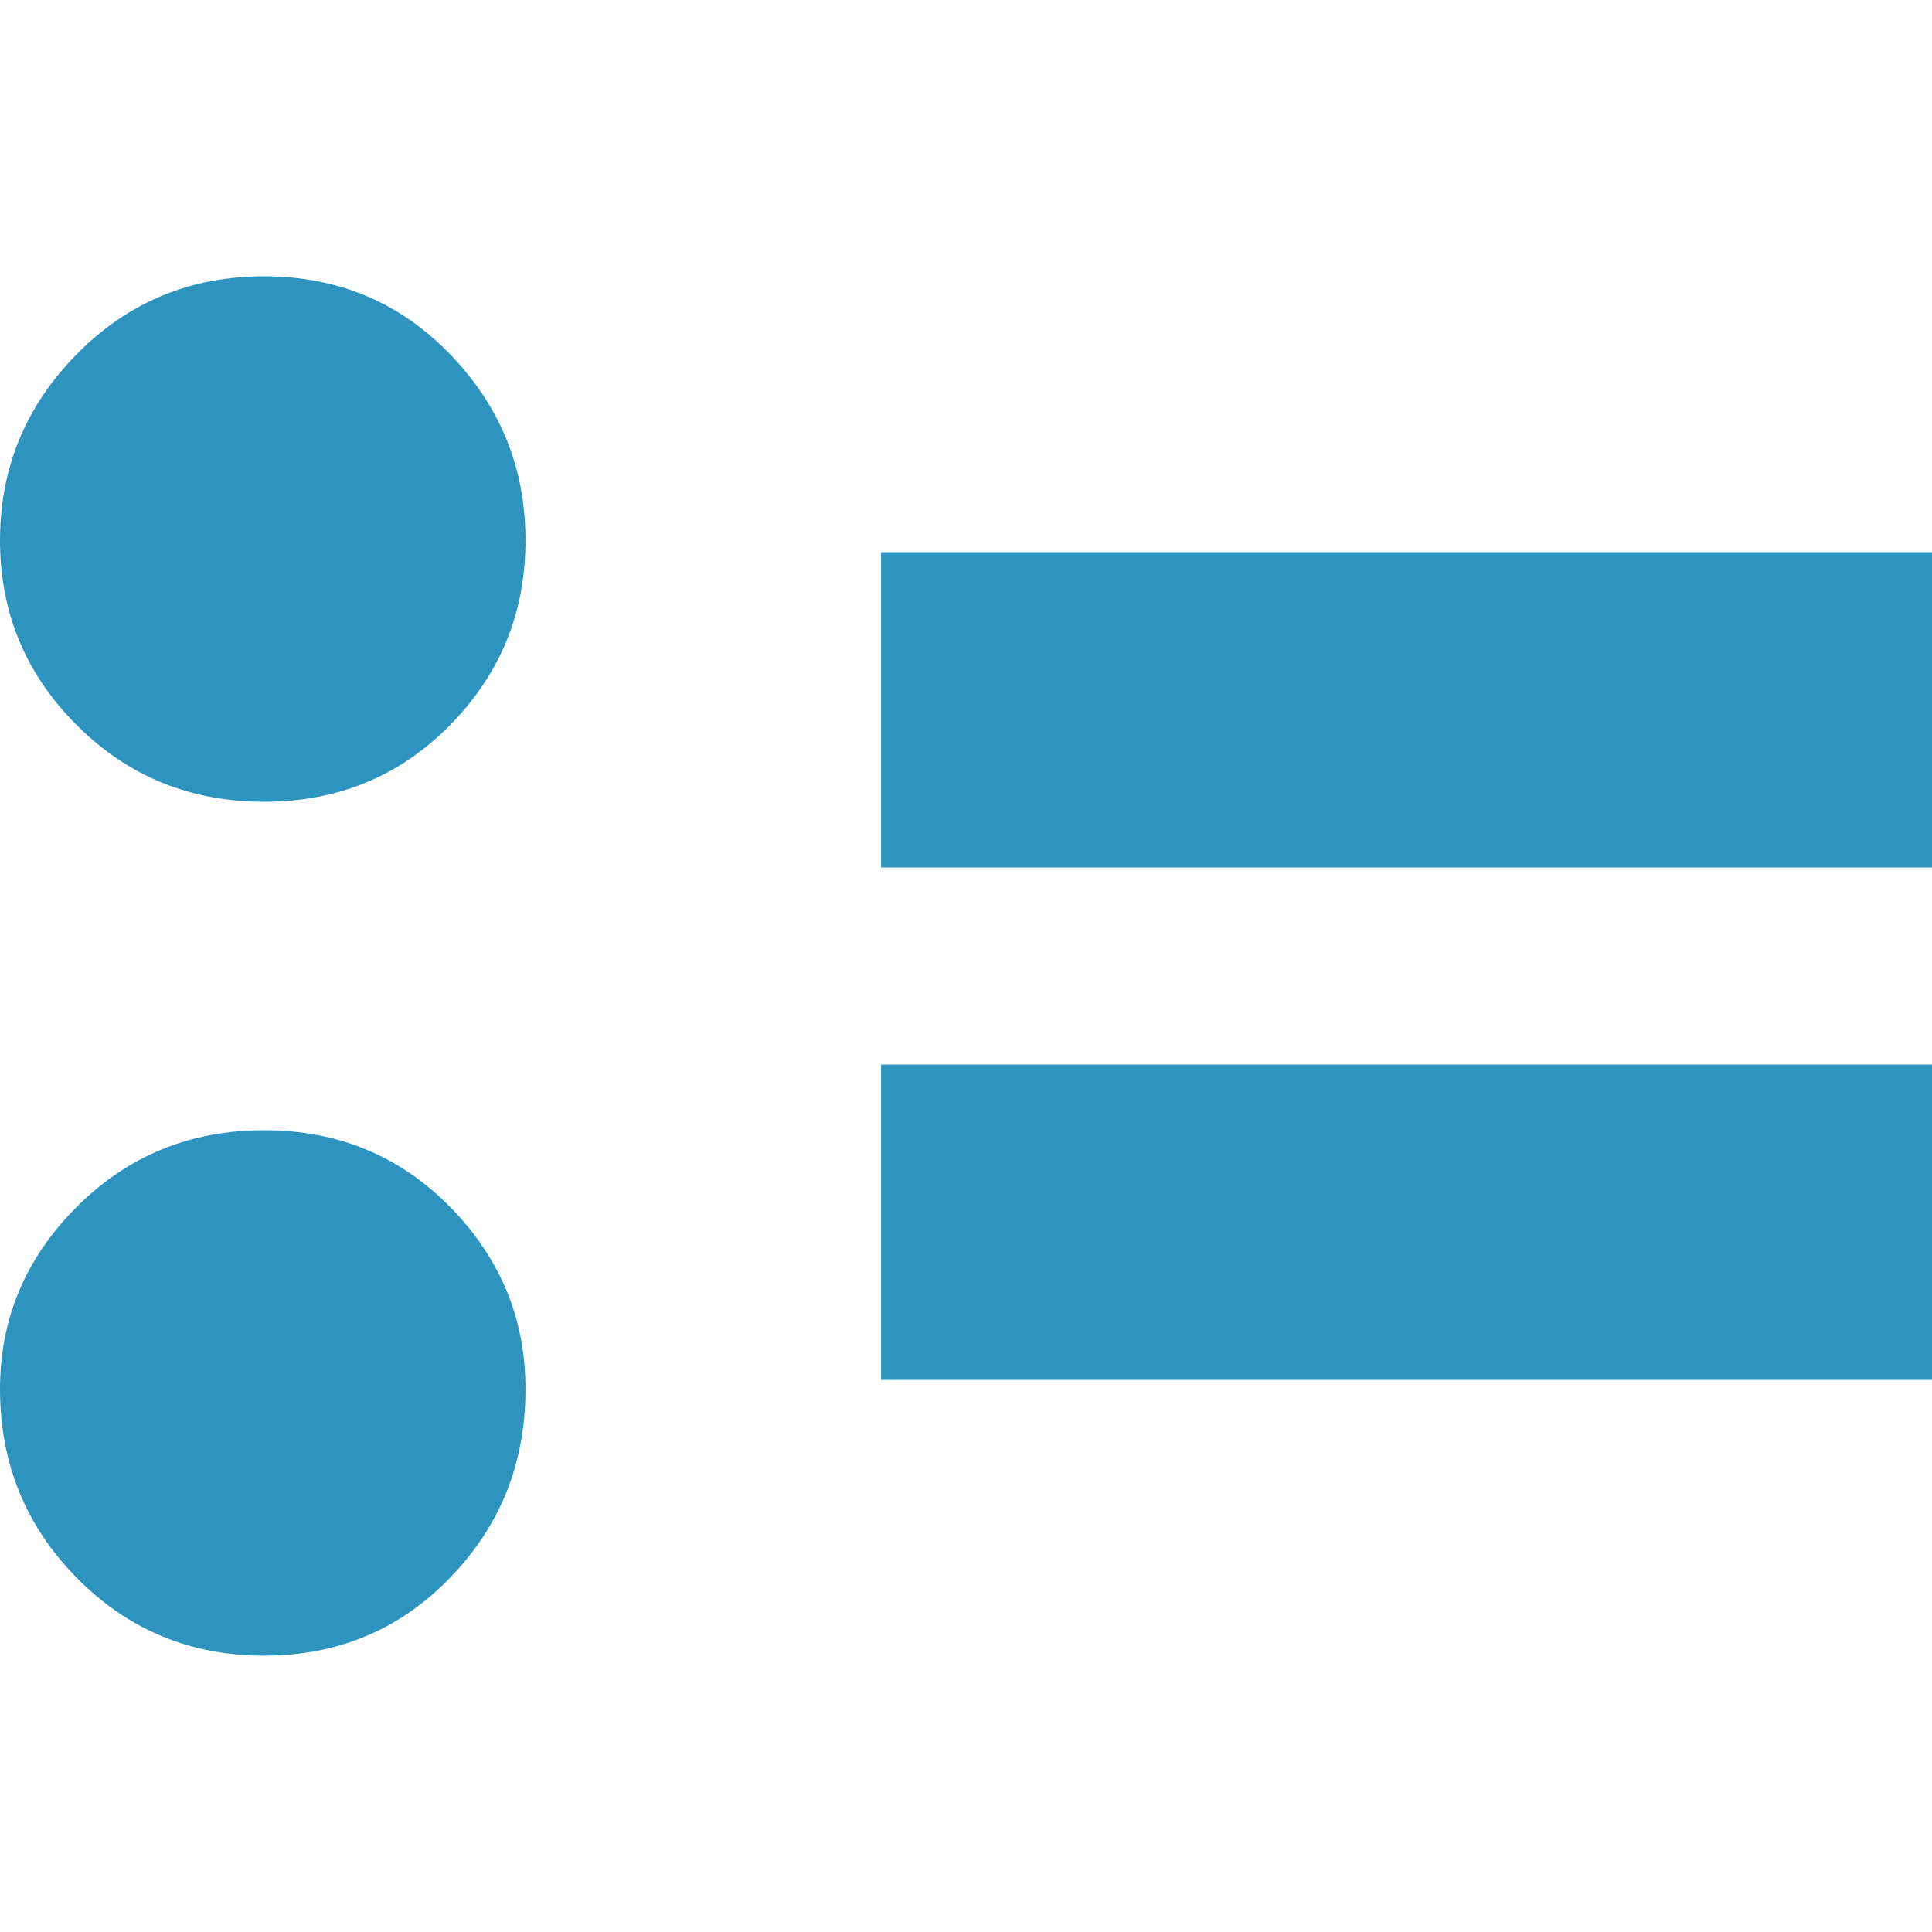 <?xml version="1.0" encoding="utf-8"?>
<!-- Generator: Adobe Illustrator 23.0.3, SVG Export Plug-In . SVG Version: 6.00 Build 0)  -->
<svg version="1.1" xmlns="http://www.w3.org/2000/svg" xmlns:xlink="http://www.w3.org/1999/xlink" x="0px" y="0px"
	 viewBox="0 0 512 512" style="enable-background:new 0 0 512 512;" xml:space="preserve">
<style type="text/css">
	.st0{display:none;}
	.st1{display:inline;fill:#C2C2C8;}
	.st2{display:none;fill:#2A779F;}
	.st3{display:inline;fill:#FFFFFF;}
	.st4{fill:#2D94C0;}
</style>
<g id="Layer_1" class="st0">
	<path class="st1" d="M436,221.78c0,99.41-80.59,180-180,180s-180-80.59-180-180s80.59-180,180-180S436,122.37,436,221.78z
		 M256,72.78c-81.19,0-147,65.81-147,147s65.81,147,147,147s147-65.81,147-147S337.19,72.78,256,72.78z"/>
	<circle class="st1" cx="225.69" cy="162.93" r="27"/>
	<circle class="st1" cx="314" cy="199.78" r="27"/>
	
		<rect x="131.09" y="224.51" transform="matrix(0.924 0.383 -0.383 0.924 145.673 -29.526)" class="st1" width="32" height="254.1"/>
	
		<rect x="220.28" y="261.44" transform="matrix(0.924 0.383 -0.383 0.924 166.582 -60.835)" class="st1" width="32" height="254.1"/>
</g>
<g id="Layer_2">
	<path class="st2" d="M107.55,0h296.89C463.85,0,512,48.15,512,107.55v296.89C512,463.85,463.85,512,404.45,512H107.55
		C48.15,512,0,463.85,0,404.45V107.55C0,48.15,48.15,0,107.55,0z"/>
	<g class="st0">
		<path class="st3" d="M90.29,142.01c9.52-9.68,21.16-14.52,34.9-14.52c13.74,0,25.3,4.85,34.67,14.52
			c9.37,9.68,14.05,21.24,14.05,34.67c0,13.43-4.68,24.91-14.05,34.43c-9.37,9.53-20.93,14.29-34.67,14.29
			c-13.75,0-25.38-4.76-34.9-14.29c-9.53-9.52-14.29-21-14.29-34.43C76,163.25,80.76,151.7,90.29,142.01z M90.29,300.89
			c9.52-9.52,21.16-14.29,34.9-14.29c13.74,0,25.3,4.77,34.67,14.29c9.37,9.53,14.05,20.85,14.05,33.97
			c0,13.75-4.68,25.46-14.05,35.14c-9.37,9.68-20.93,14.52-34.67,14.52c-13.75,0-25.38-4.85-34.9-14.52
			C80.76,360.31,76,348.6,76,334.85C76,321.74,80.76,310.42,90.29,300.89z"/>
		<path class="st3" d="M436,237.64H240.17v-58.75H436V237.64z M436,333.11H240.17v-58.75H436V333.11z"/>
	</g>
	<g>
		<path class="st4" d="M20.32,93.88c13.55-13.76,30.09-20.66,49.64-20.66c19.54,0,35.98,6.89,49.31,20.66
			c13.33,13.77,19.99,30.21,19.99,49.31c0,19.1-6.66,35.43-19.99,48.97c-13.33,13.55-29.77,20.32-49.31,20.32
			c-19.55,0-36.09-6.77-49.64-20.32C6.77,178.62,0,162.29,0,143.19C0,124.09,6.77,107.66,20.32,93.88z M20.32,319.84
			c13.55-13.54,30.09-20.32,49.64-20.32c19.54,0,35.98,6.78,49.31,20.32c13.33,13.56,19.99,29.65,19.99,48.31
			c0,19.55-6.66,36.21-19.99,49.97c-13.33,13.76-29.77,20.65-49.31,20.65c-19.55,0-36.09-6.89-49.64-20.65
			C6.77,404.36,0,387.7,0,368.15C0,349.49,6.77,333.4,20.32,319.84z"/>
		<path class="st4" d="M512,229.89H233.49v-83.55H512V229.89z M512,365.67H233.49v-83.55H512V365.67z"/>
	</g>
</g>
</svg>
